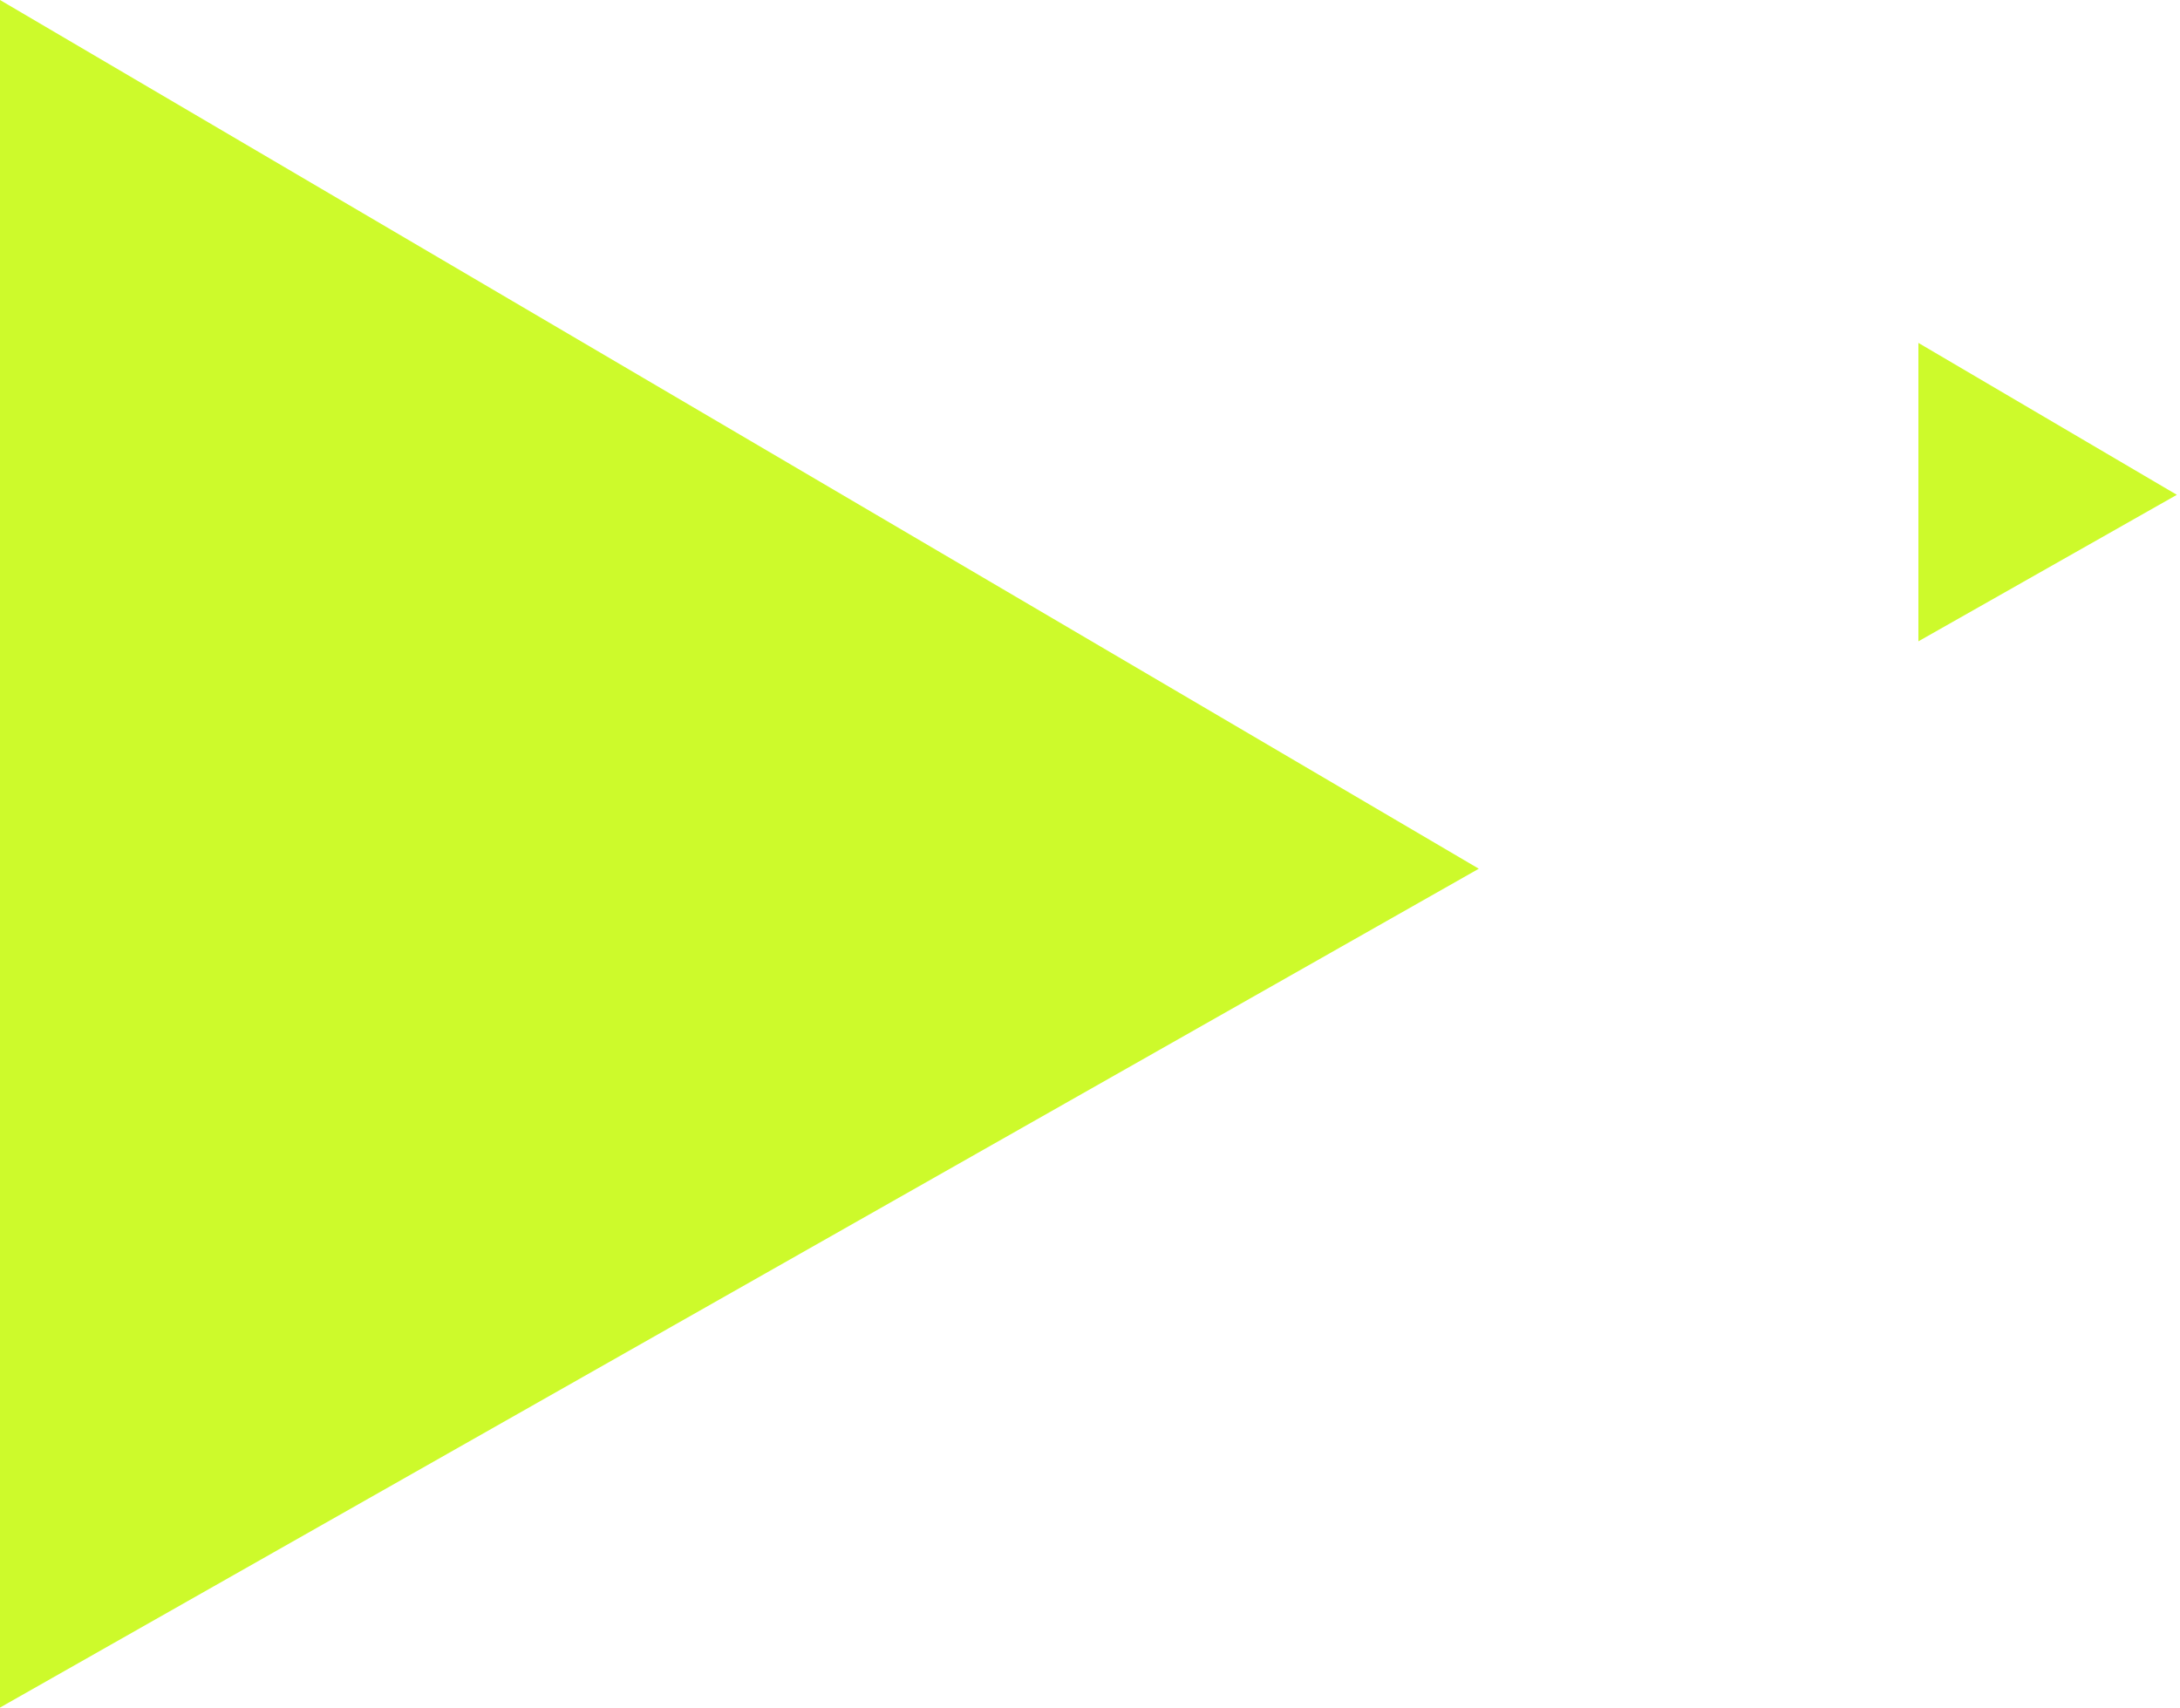 <svg width="97" height="76" viewBox="0 0 97 76" fill="none" xmlns="http://www.w3.org/2000/svg">
<path d="M0 0V75.99L65.8 38.66L0 0Z" fill="#CDFA2B"/>
<path d="M85.36 15.26V28.54L96.86 22.02L85.36 15.26Z" fill="#CDFA2B"/>
</svg>
